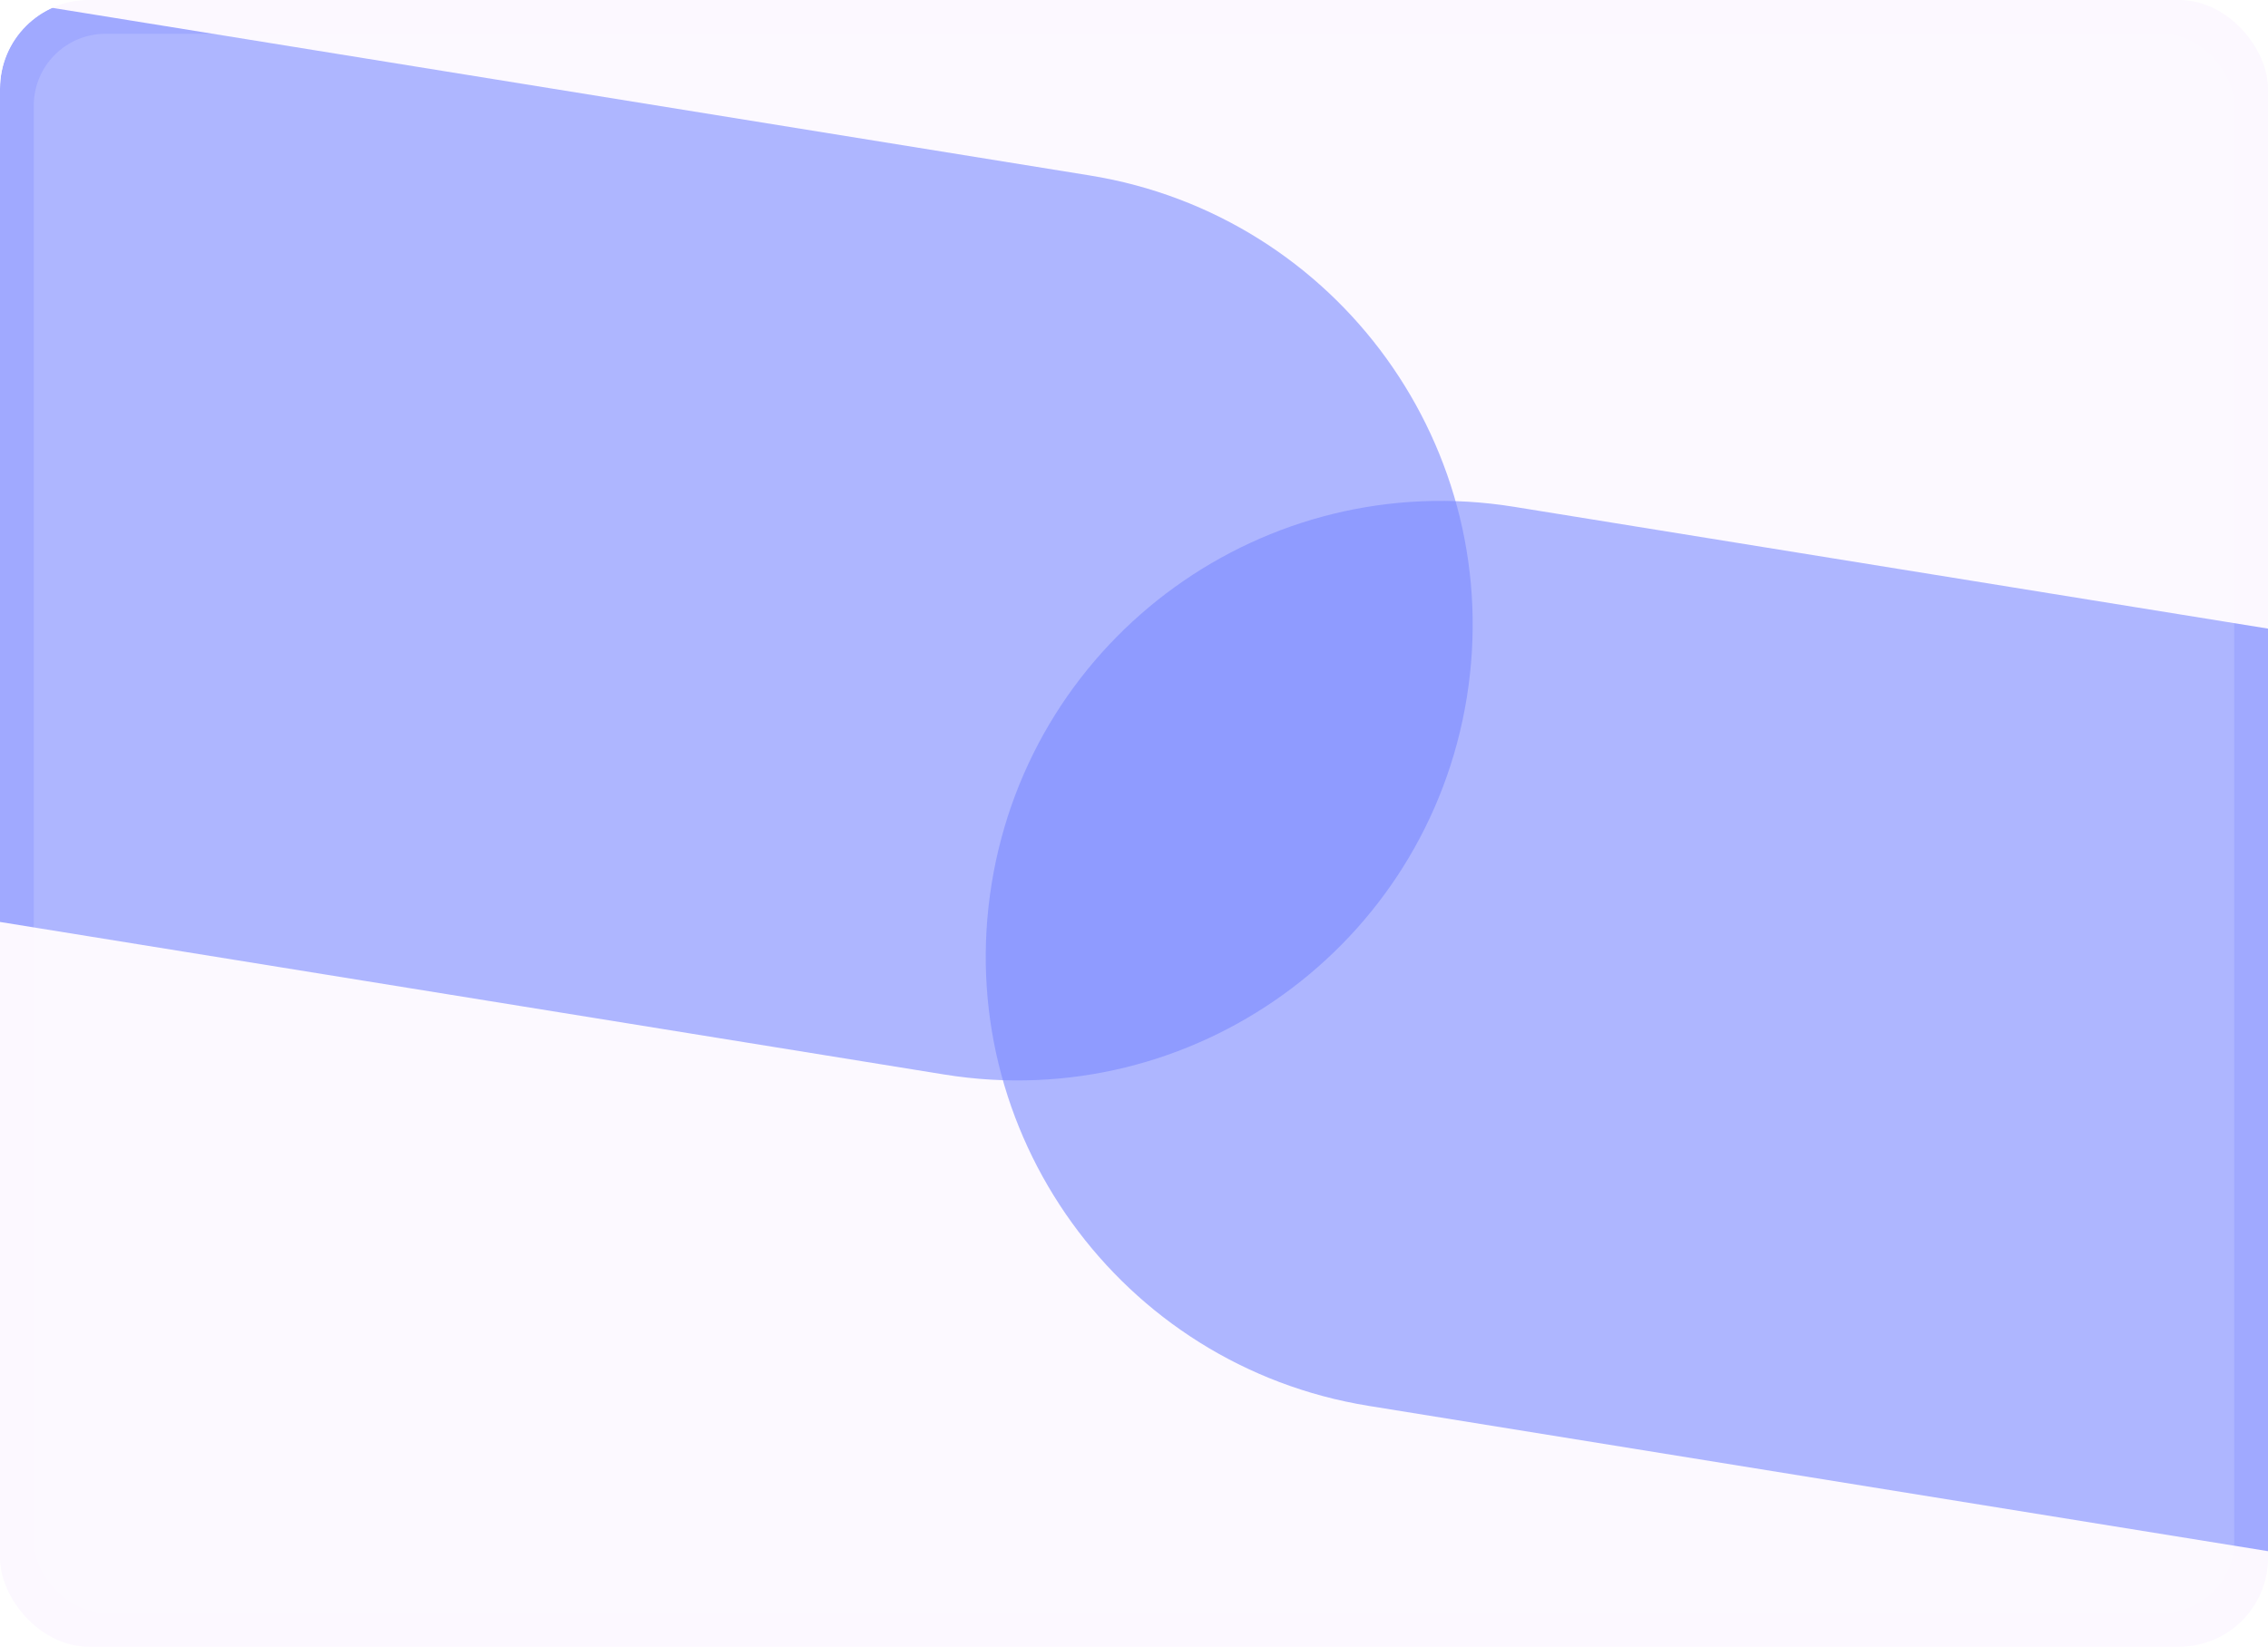 <svg width="537" height="390" viewBox="0 0 537 390" fill="none" xmlns="http://www.w3.org/2000/svg">
<g clip-path="url(#clip0_6_892)">
<rect width="537" height="390" rx="21" fill="#FCF8FF"/>
<g opacity="0.6" filter="url(#filter0_f_6_892)">
<path d="M-227.792 72.293C-218.289 13.491 -162.918 -26.473 -104.116 -16.971L258.03 41.554C316.832 51.057 356.796 106.429 347.294 165.23C337.791 224.032 282.42 263.996 223.618 254.494L-138.529 195.969C-197.33 186.466 -237.295 131.094 -227.792 72.293Z" fill="#6375FF"/>
</g>
<g opacity="0.6" filter="url(#filter1_f_6_892)">
<path d="M234.794 209.293C244.297 150.491 299.668 110.527 358.47 120.029L720.616 178.554C779.418 188.057 819.382 243.429 809.88 302.23C800.377 361.032 745.005 400.996 686.204 391.494L324.057 332.969C265.256 323.466 225.291 268.094 234.794 209.293Z" fill="#6375FF"/>
</g>
<g clip-path="url(#clip1_6_892)">
<rect opacity="0.15" x="8" y="8" width="521" height="374" rx="17" fill="white"/>
</g>
</g>
<defs>
<filter id="filter0_f_6_892" x="-444.998" y="-234.177" width="1009.5" height="705.876" filterUnits="userSpaceOnUse" color-interpolation-filters="sRGB">
<feFlood flood-opacity="0" result="BackgroundImageFix"/>
<feBlend mode="normal" in="SourceGraphic" in2="BackgroundImageFix" result="shape"/>
<feGaussianBlur stdDeviation="100" result="effect1_foregroundBlur_6_892"/>
</filter>
<filter id="filter1_f_6_892" x="17.588" y="-97.177" width="1009.5" height="705.876" filterUnits="userSpaceOnUse" color-interpolation-filters="sRGB">
<feFlood flood-opacity="0" result="BackgroundImageFix"/>
<feBlend mode="normal" in="SourceGraphic" in2="BackgroundImageFix" result="shape"/>
<feGaussianBlur stdDeviation="100" result="effect1_foregroundBlur_6_892"/>
</filter>
<clipPath id="clip0_6_892">
<rect width="537" height="390" rx="21" fill="white"/>
</clipPath>
<clipPath id="clip1_6_892">
<rect width="521" height="374" fill="white" transform="translate(8 8)"/>
</clipPath>
</defs>
</svg>
